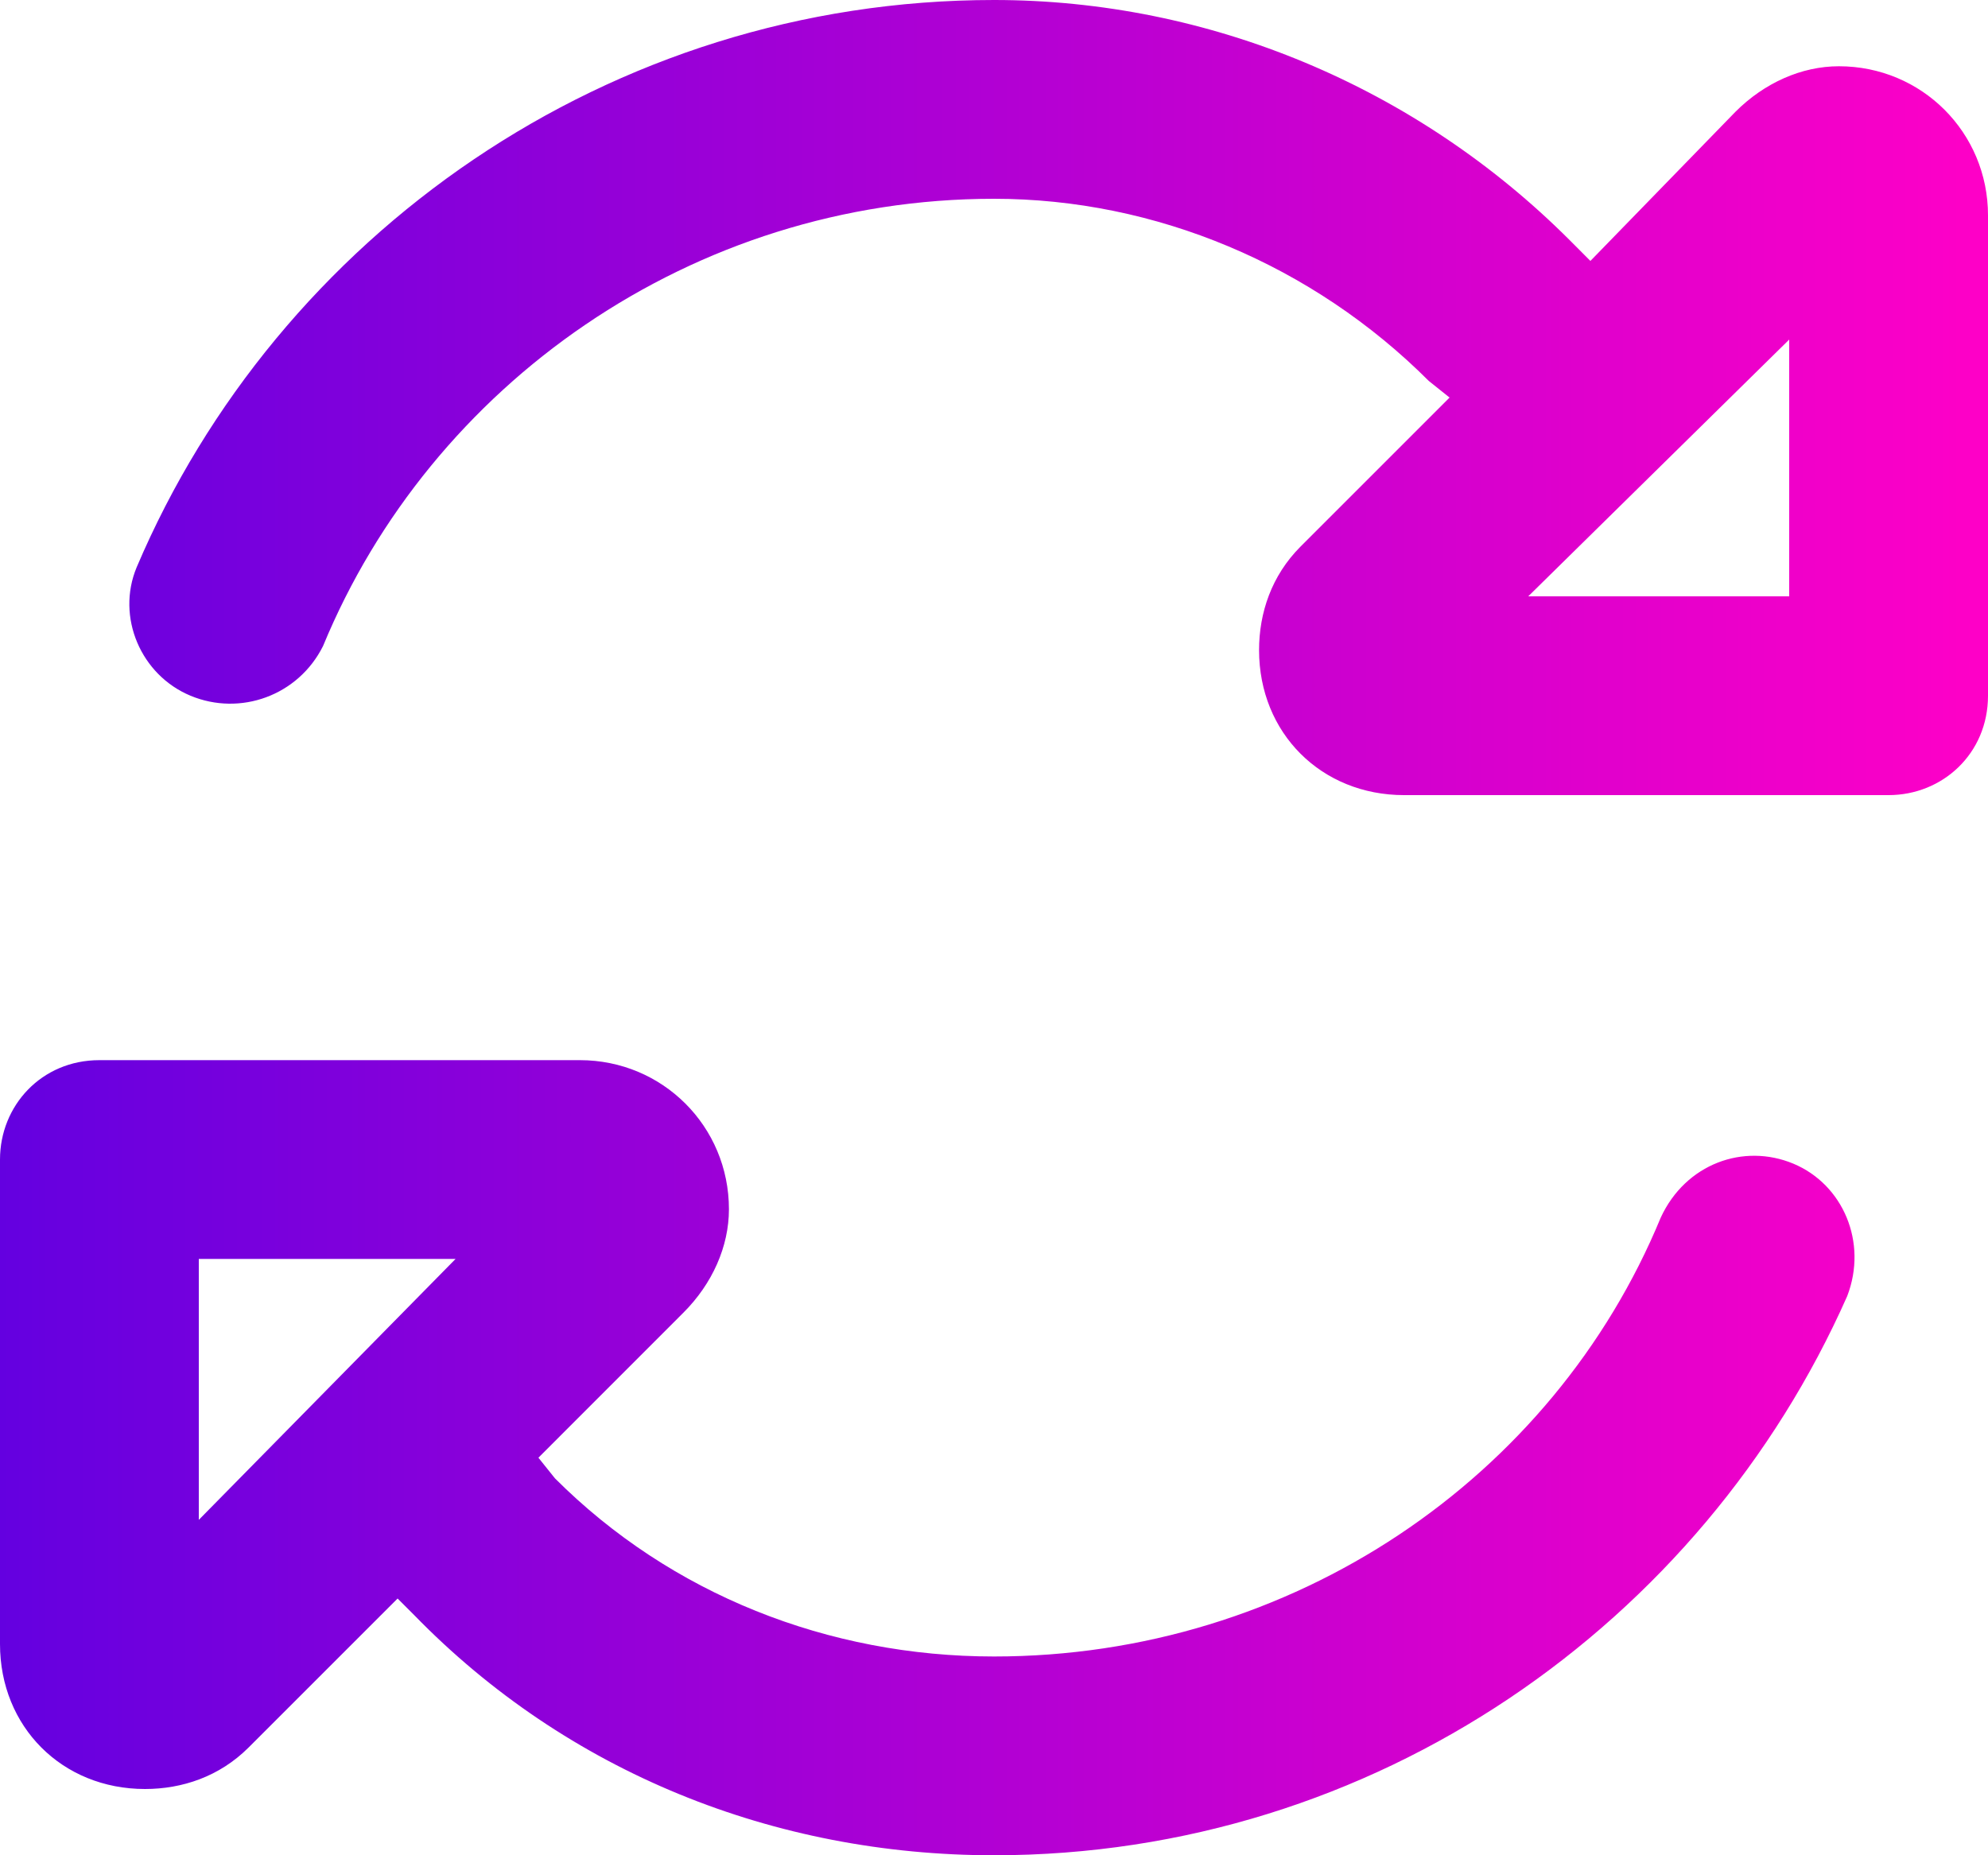 <svg xmlns="http://www.w3.org/2000/svg" width="30" height="28" viewBox="0 0 30 28" fill="none"><path d="M4.875 9.75C4.5 10.5 3.625 10.812 2.875 10.5C2.125 10.188 1.75 9.312 2.062 8.562C4.188 3.562 9.188 0 15 0C18.25 0 21.375 1.312 23.688 3.625L24 3.938L26.188 1.688C26.625 1.25 27.188 1 27.75 1C29 1 30 2 30 3.25V10.5C30 11.375 29.312 12 28.5 12H21.188C19.938 12 19 11.062 19 9.812C19 9.25 19.188 8.688 19.625 8.25L21.875 6L21.562 5.75C19.812 4 17.438 3 15 3C10.438 3 6.5 5.812 4.875 9.75ZM27.875 19.562C25.688 24.5 20.75 28 15 28C11.688 28 8.562 26.75 6.25 24.375L6 24.125L3.75 26.375C3.312 26.812 2.75 27 2.188 27C0.938 27 0 26.062 0 24.812V17.5C0 16.688 0.625 16 1.5 16H8.75C10 16 11 17 11 18.25C11 18.812 10.75 19.375 10.312 19.812L8.125 22L8.375 22.312C10.125 24.062 12.5 25 15 25C19.5 25 23.438 22.312 25.062 18.375C25.438 17.562 26.312 17.25 27.062 17.562C27.812 17.875 28.188 18.75 27.875 19.562ZM27 9V5.125L23.062 9H27ZM3 19V22.938L6.875 19H3Z" fill="url(#paint0_linear_7794_6808)"></path><defs><linearGradient id="paint0_linear_7794_6808" x1="0" y1="14" x2="30" y2="14" gradientUnits="userSpaceOnUse"><stop stop-color="#6400E0"></stop><stop offset="1" stop-color="#FF00C7"></stop></linearGradient></defs></svg>
